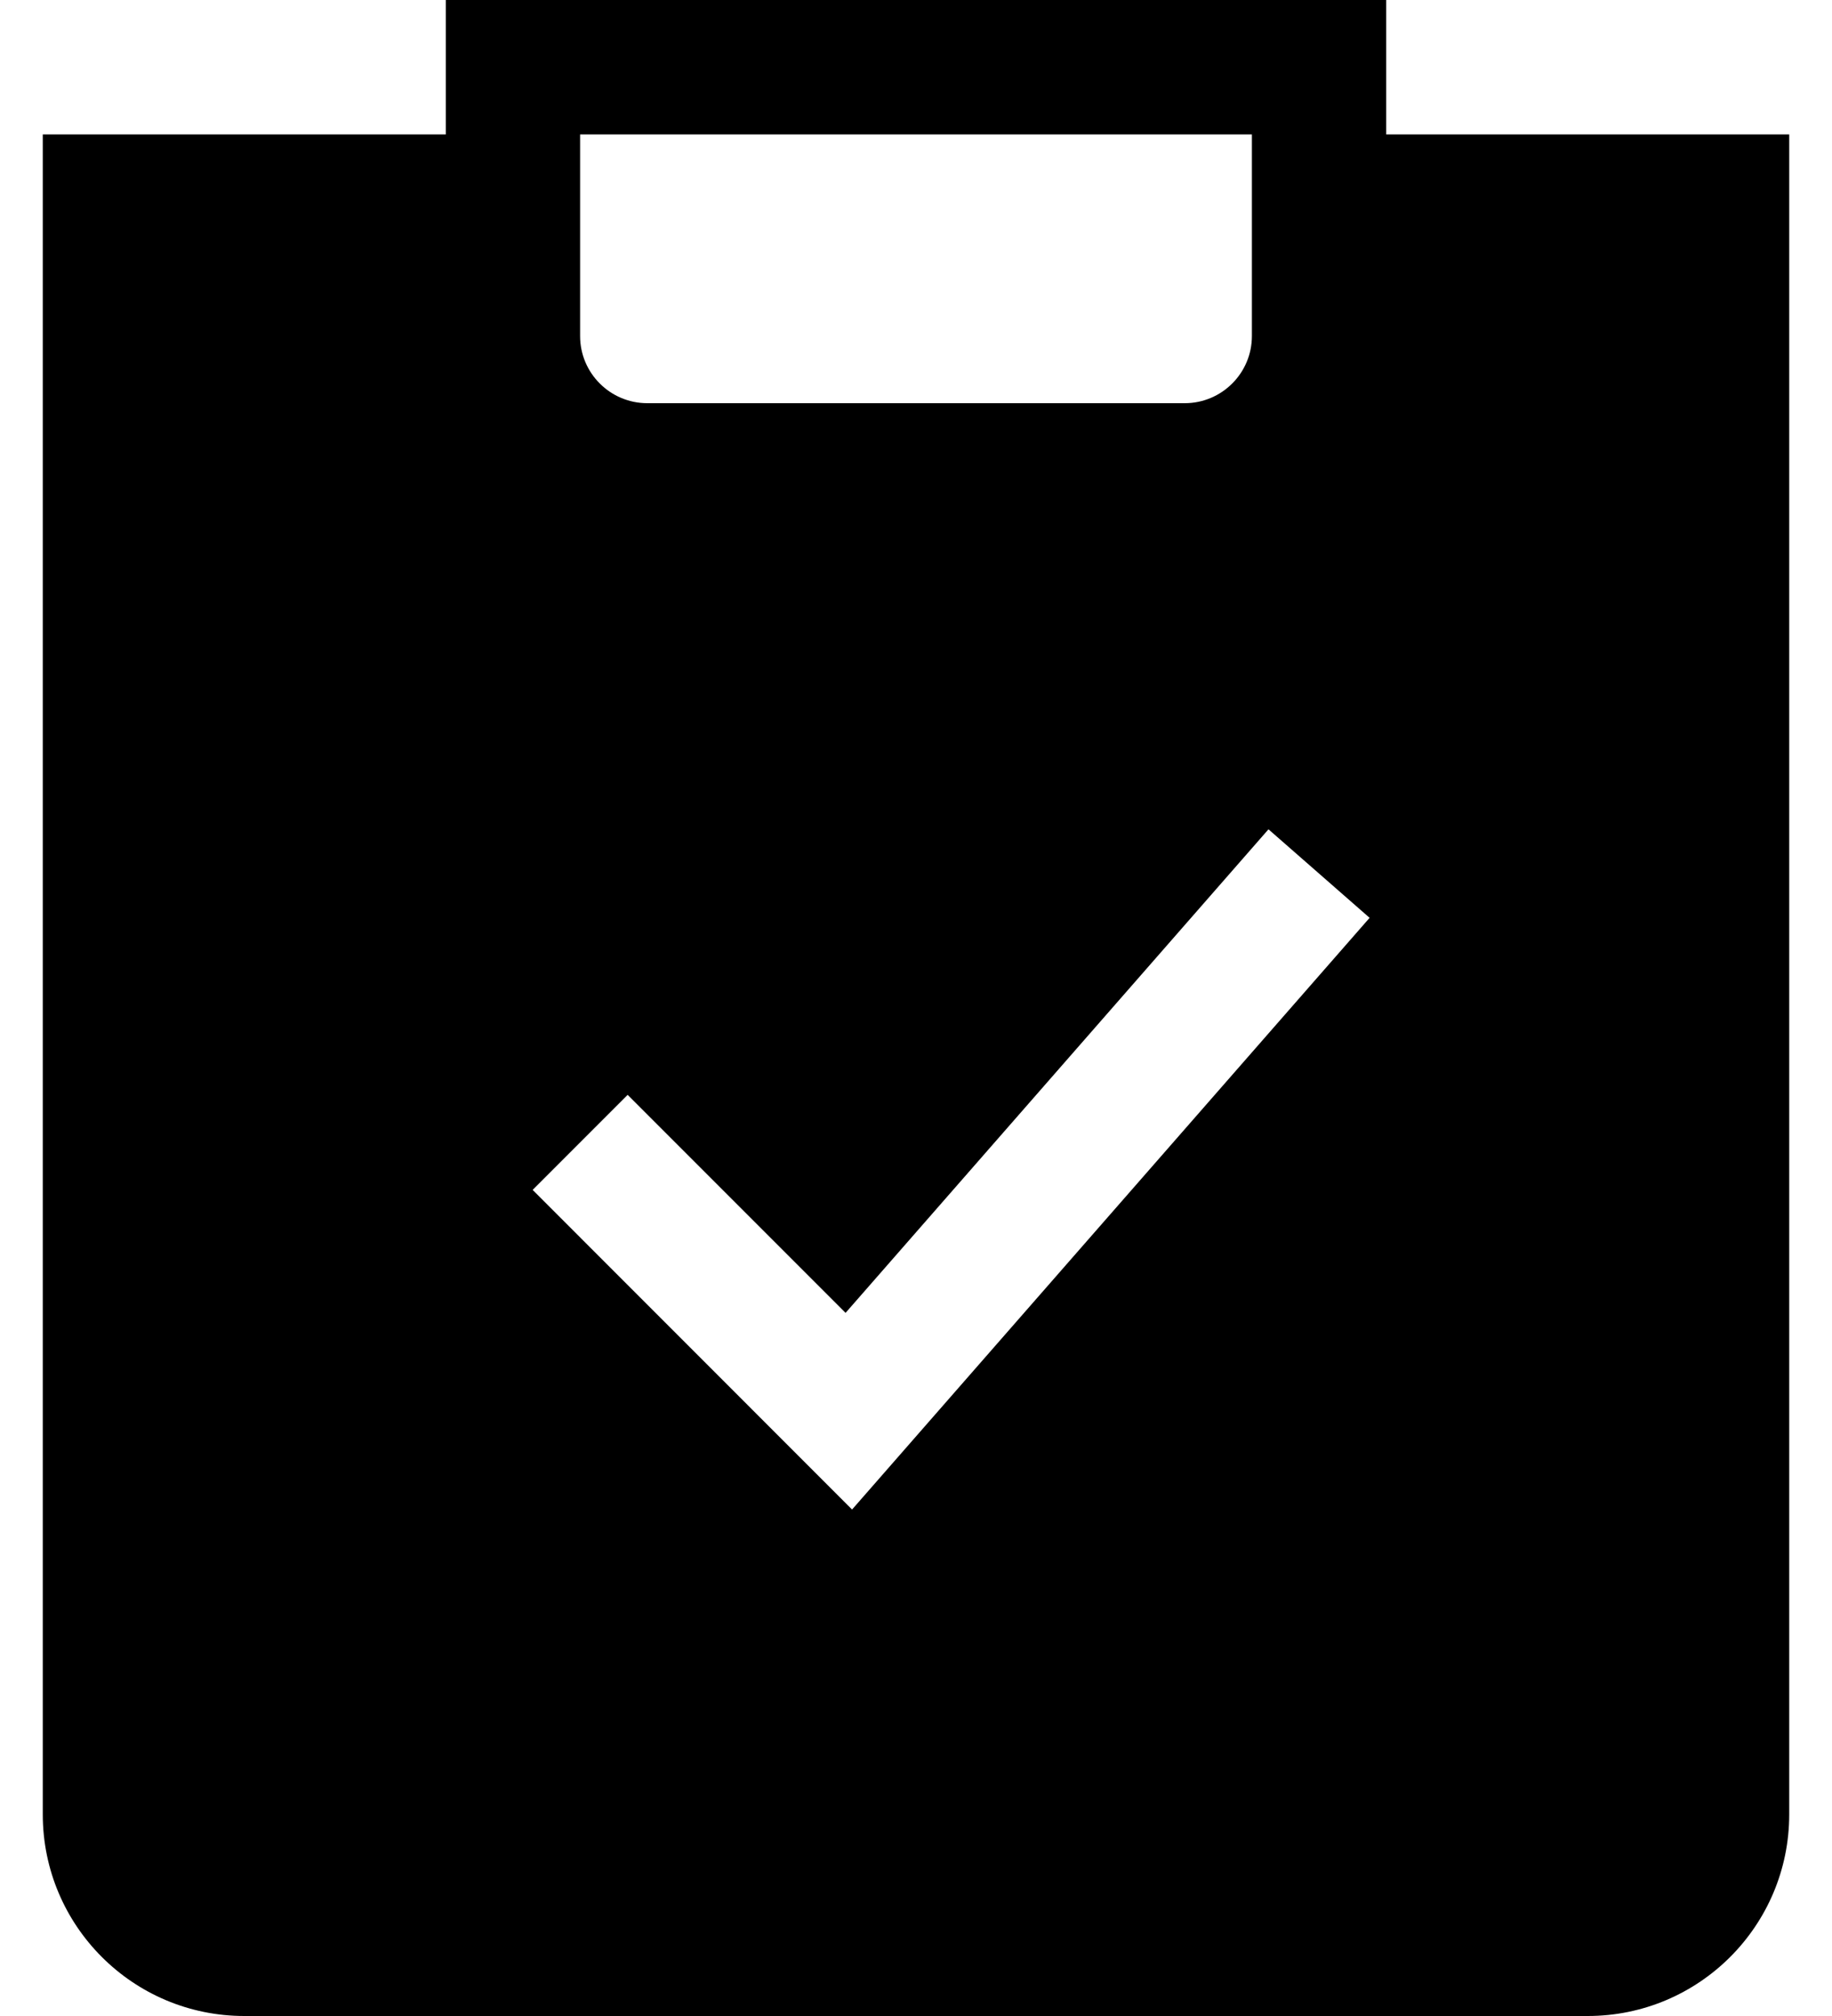 <svg viewBox="0 0 20 22" fill="none" xmlns="http://www.w3.org/2000/svg">
<path fill-rule="evenodd" clip-rule="evenodd" d="M4.867 0H15.133V1.467H19.533V19.8C19.533 21.015 18.548 22 17.333 22H2.667C1.452 22 0.467 21.015 0.467 19.8V1.467H4.867V0ZM6.333 1.467H13.667V3.667C13.667 4.072 13.338 4.4 12.933 4.4H7.067C6.662 4.4 6.333 4.072 6.333 3.667V1.467ZM9.302 16.473L14.952 10.016L13.848 9.05L9.231 14.327L6.852 11.948L5.815 12.985L9.302 16.473Z" fill="black"/>
</svg>
